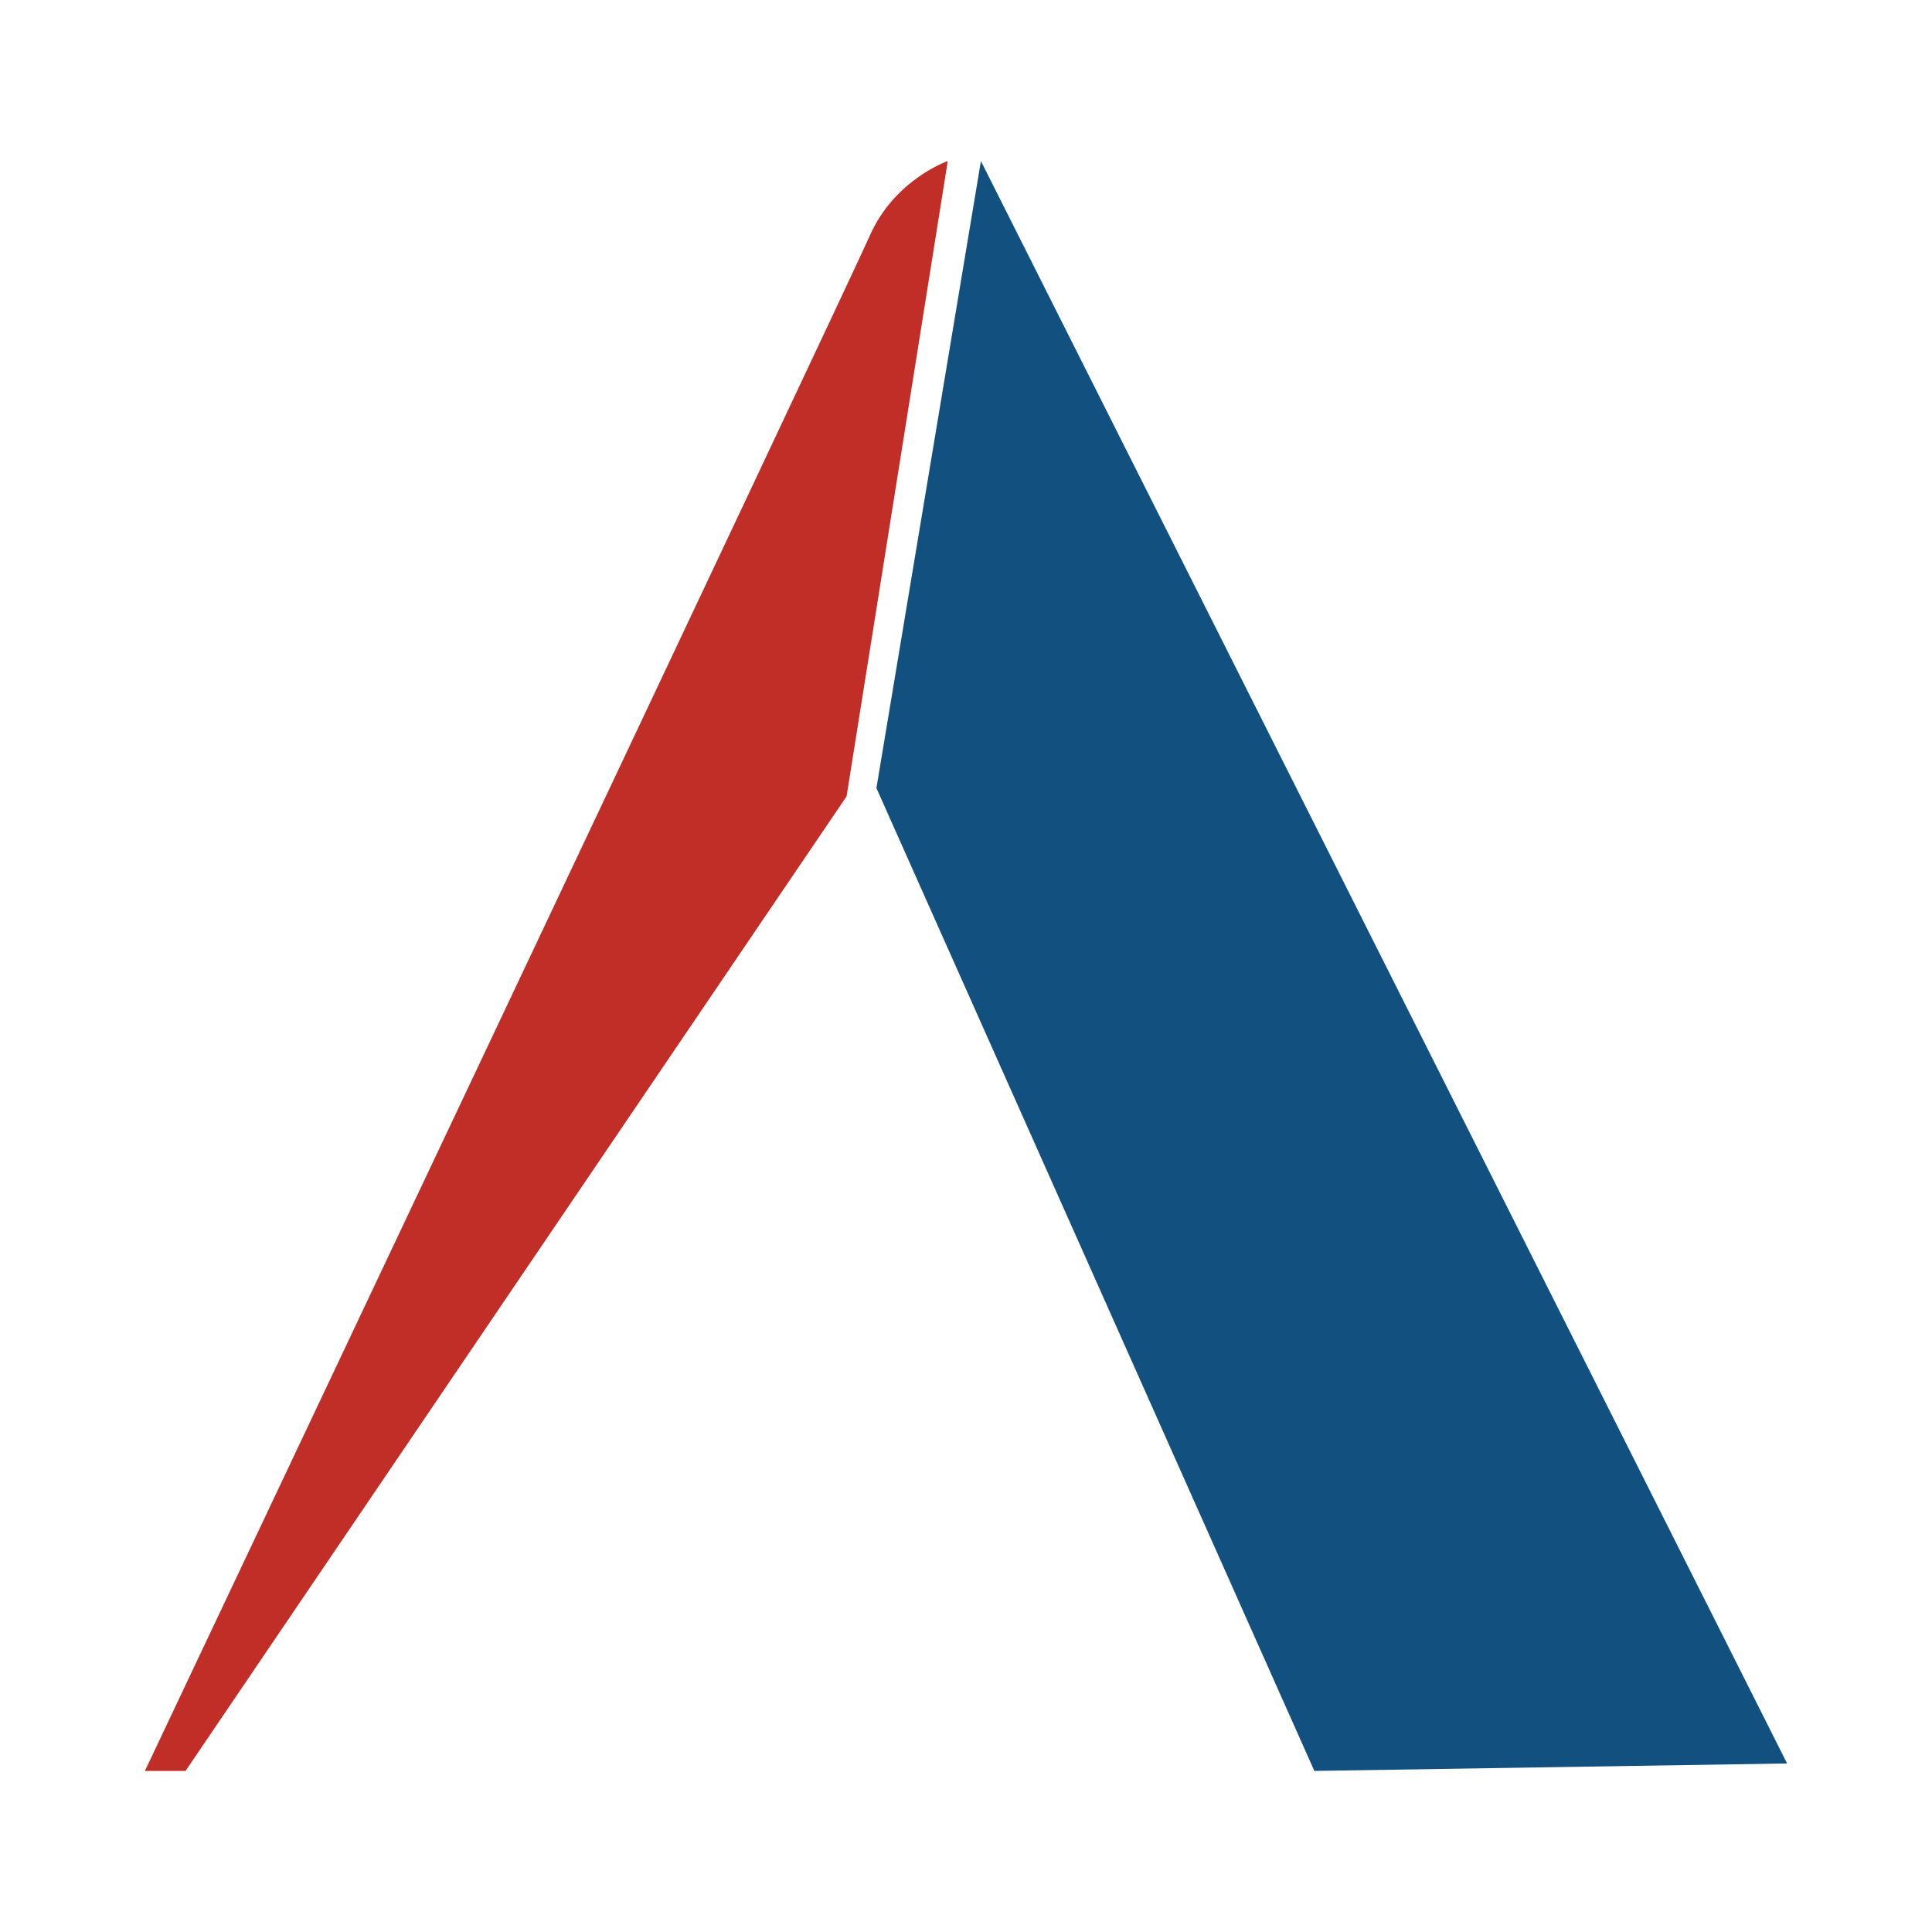 <?xml version="1.0" encoding="utf-8"?>
<!-- Generator: Adobe Illustrator 17.0.0, SVG Export Plug-In . SVG Version: 6.00 Build 0)  -->
<!DOCTYPE svg PUBLIC "-//W3C//DTD SVG 1.1//EN" "http://www.w3.org/Graphics/SVG/1.1/DTD/svg11.dtd">
<svg version="1.1" id="Layer_1" xmlns="http://www.w3.org/2000/svg" xmlns:xlink="http://www.w3.org/1999/xlink" x="0px" y="0px"
	 width="200px" height="200px" viewBox="0 0 200 200" enable-background="new 0 0 200 200" xml:space="preserve">

<g>
	<path fill="#C02E27" d="M15,183.326h4.207L87.636,82.442l10.475-65.768c0,0-5.495,1.889-8.071,7.727S15,183.326,15,183.326z"/>
	<polygon fill="#12507F" points="90.727,81.583 136.061,183.326 185,182.553 101.545,16.674 	"/>
</g>
</svg>
